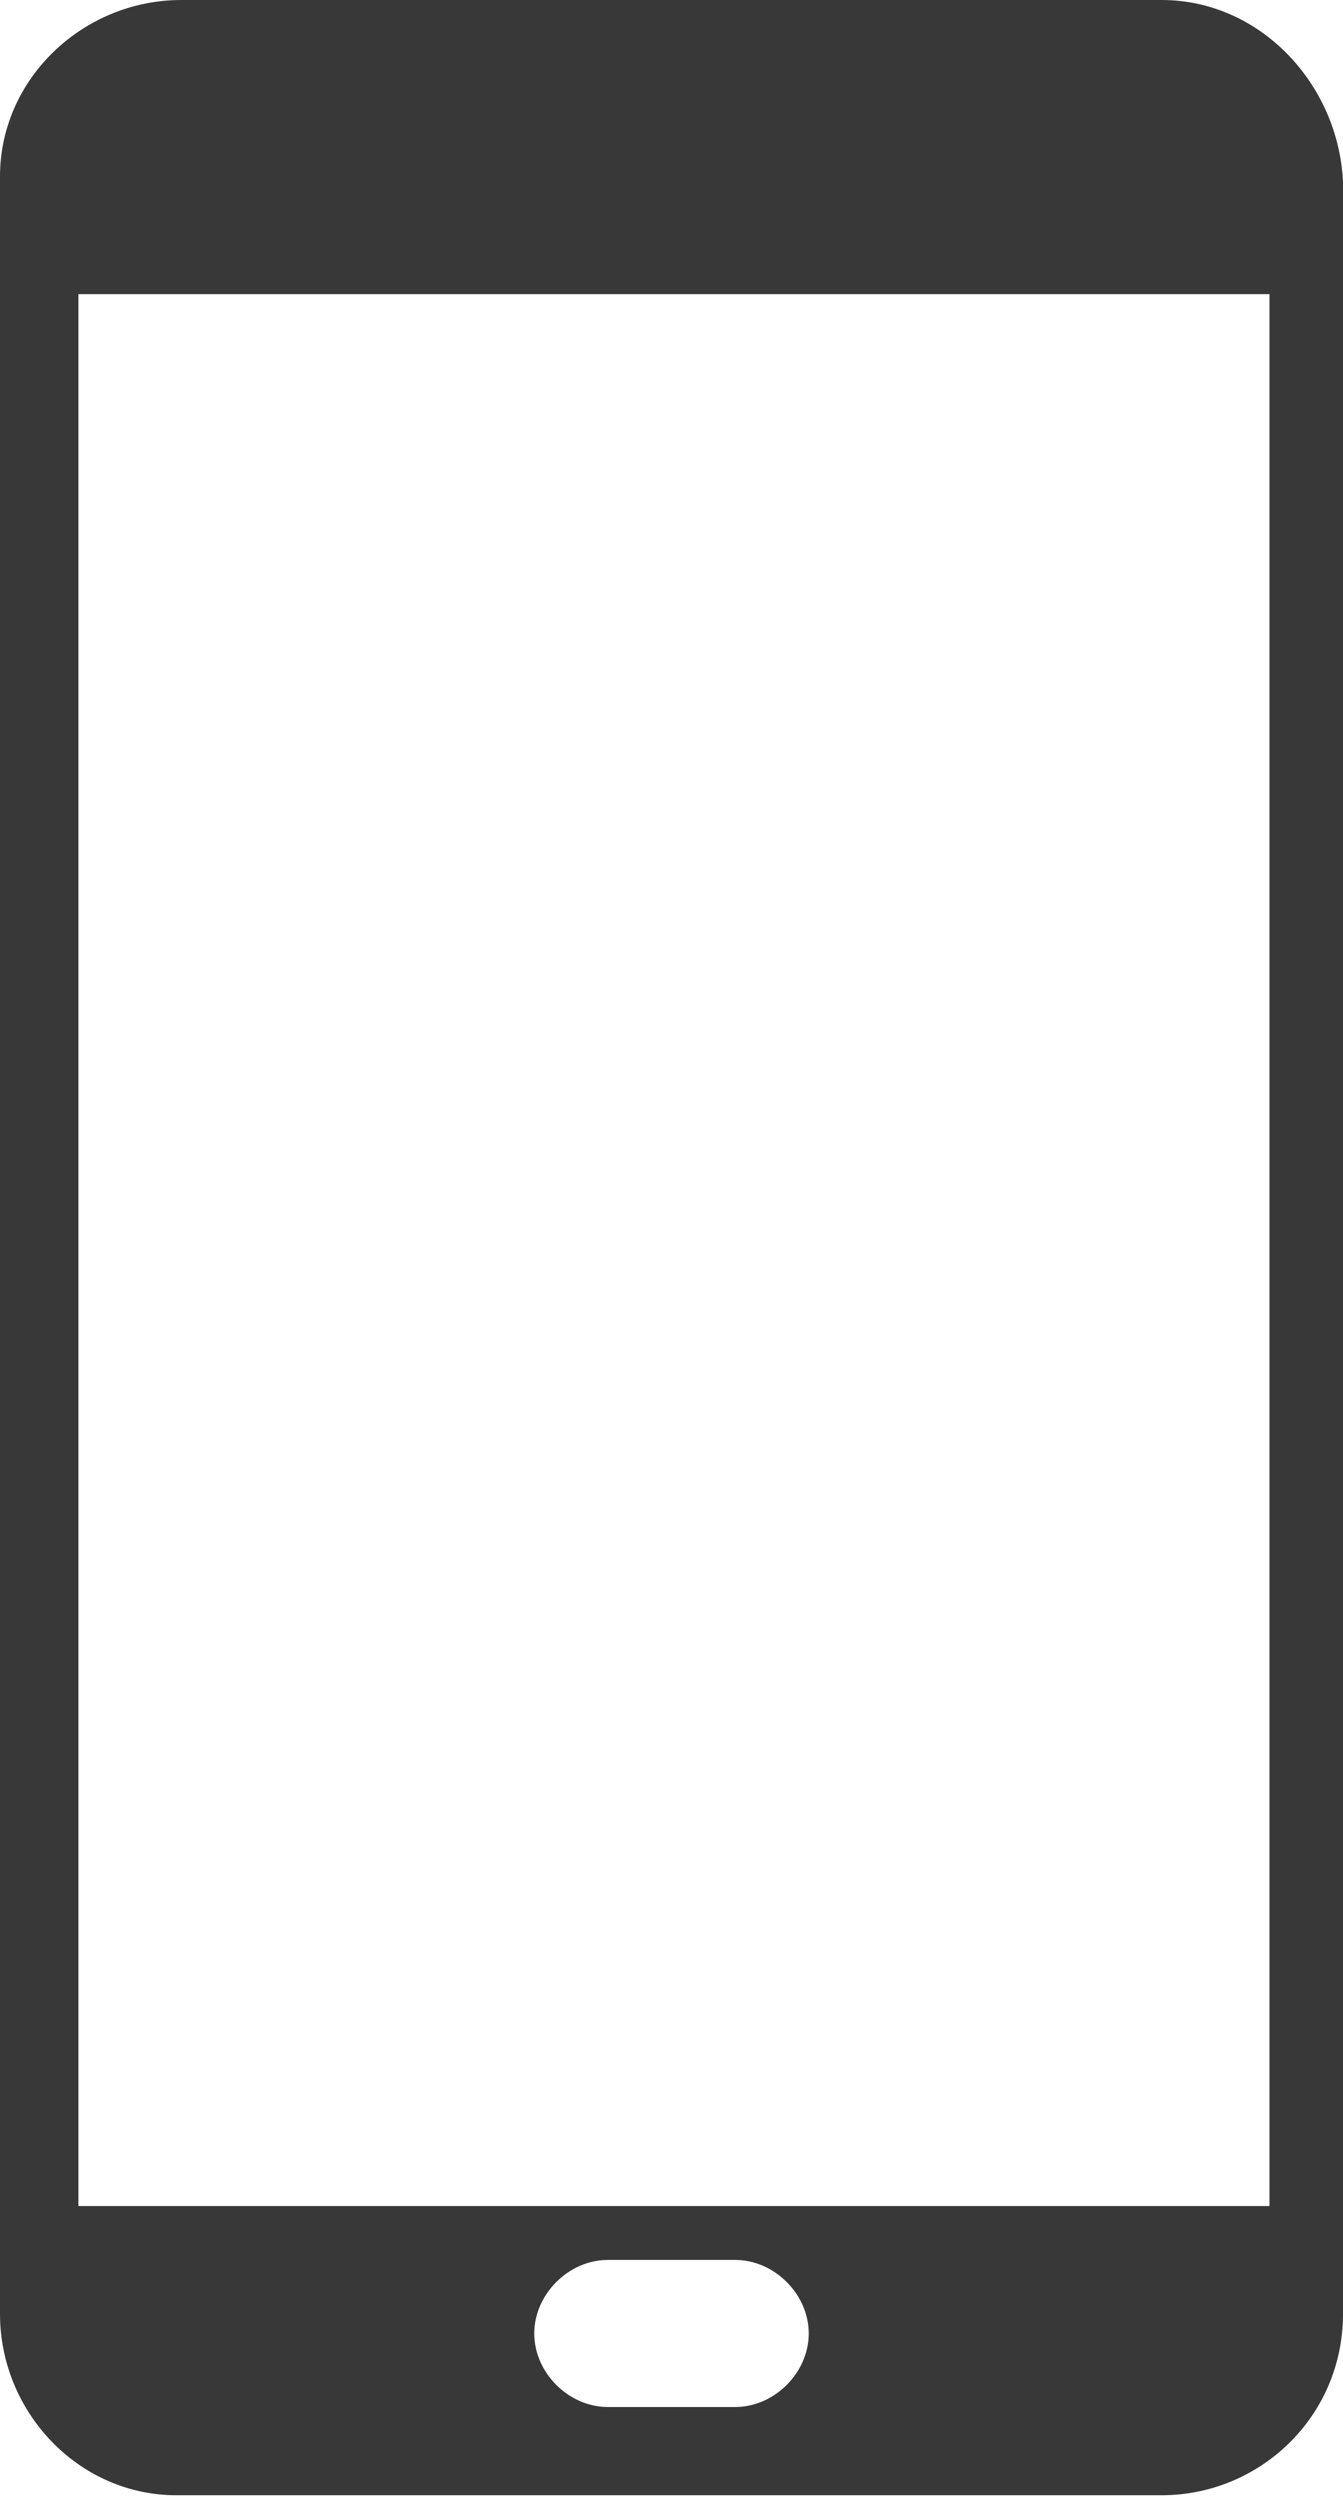<?xml version="1.0" encoding="utf-8"?>
<!-- Generator: Adobe Illustrator 26.0.3, SVG Export Plug-In . SVG Version: 6.00 Build 0)  -->
<svg version="1.1" id="Calque_1" xmlns="http://www.w3.org/2000/svg" xmlns:xlink="http://www.w3.org/1999/xlink" x="0px" y="0px"
	 viewBox="0 0 27.4 51" style="enable-background:new 0 0 27.4 51;" xml:space="preserve">
<style type="text/css">
	.st0{fill:#383838;}
</style>
<g id="Calque_2_00000004544771472494070750000003328046986920301500_">
	<g id="Calque_1-2">
		<path class="st0" d="M23.7,0h-20C1.7,0,0,1.6,0,3.6l0,0v43.6c0,2,1.6,3.7,3.6,3.7c0,0,0,0,0.1,0h20c2,0,3.7-1.6,3.7-3.7l0,0V3.7
			C27.3,1.7,25.7,0,23.7,0z M11.2,2.2h4.9c0.2,0,0.3,0.1,0.3,0.3s-0.1,0.3-0.3,0.3h-4.9c-0.2,0-0.3-0.1-0.3-0.3
			C10.9,2.3,11.1,2.2,11.2,2.2z M6.3,1.4c0.3,0,0.5,0.2,0.5,0.5S6.6,2.4,6.3,2.4S5.8,2.2,5.8,1.9l0,0C5.8,1.6,6,1.4,6.3,1.4L6.3,1.4
			z M4,1.1c0.5,0,0.8,0.4,0.8,0.8S4.5,2.7,4,2.7S3.2,2.4,3.2,1.9l0,0C3.2,1.5,3.5,1.1,4,1.1z M15,49.1h-2.6c-0.8,0-1.5-0.7-1.5-1.5
			s0.7-1.5,1.5-1.5H15c0.8,0,1.5,0.7,1.5,1.5C16.5,48.4,15.8,49.1,15,49.1L15,49.1z M25.8,45H1.6V6h24.3v39H25.8z"/>
		<rect x="2.8" y="1" class="st0" width="23" height="3"/>
	</g>
</g>
</svg>
